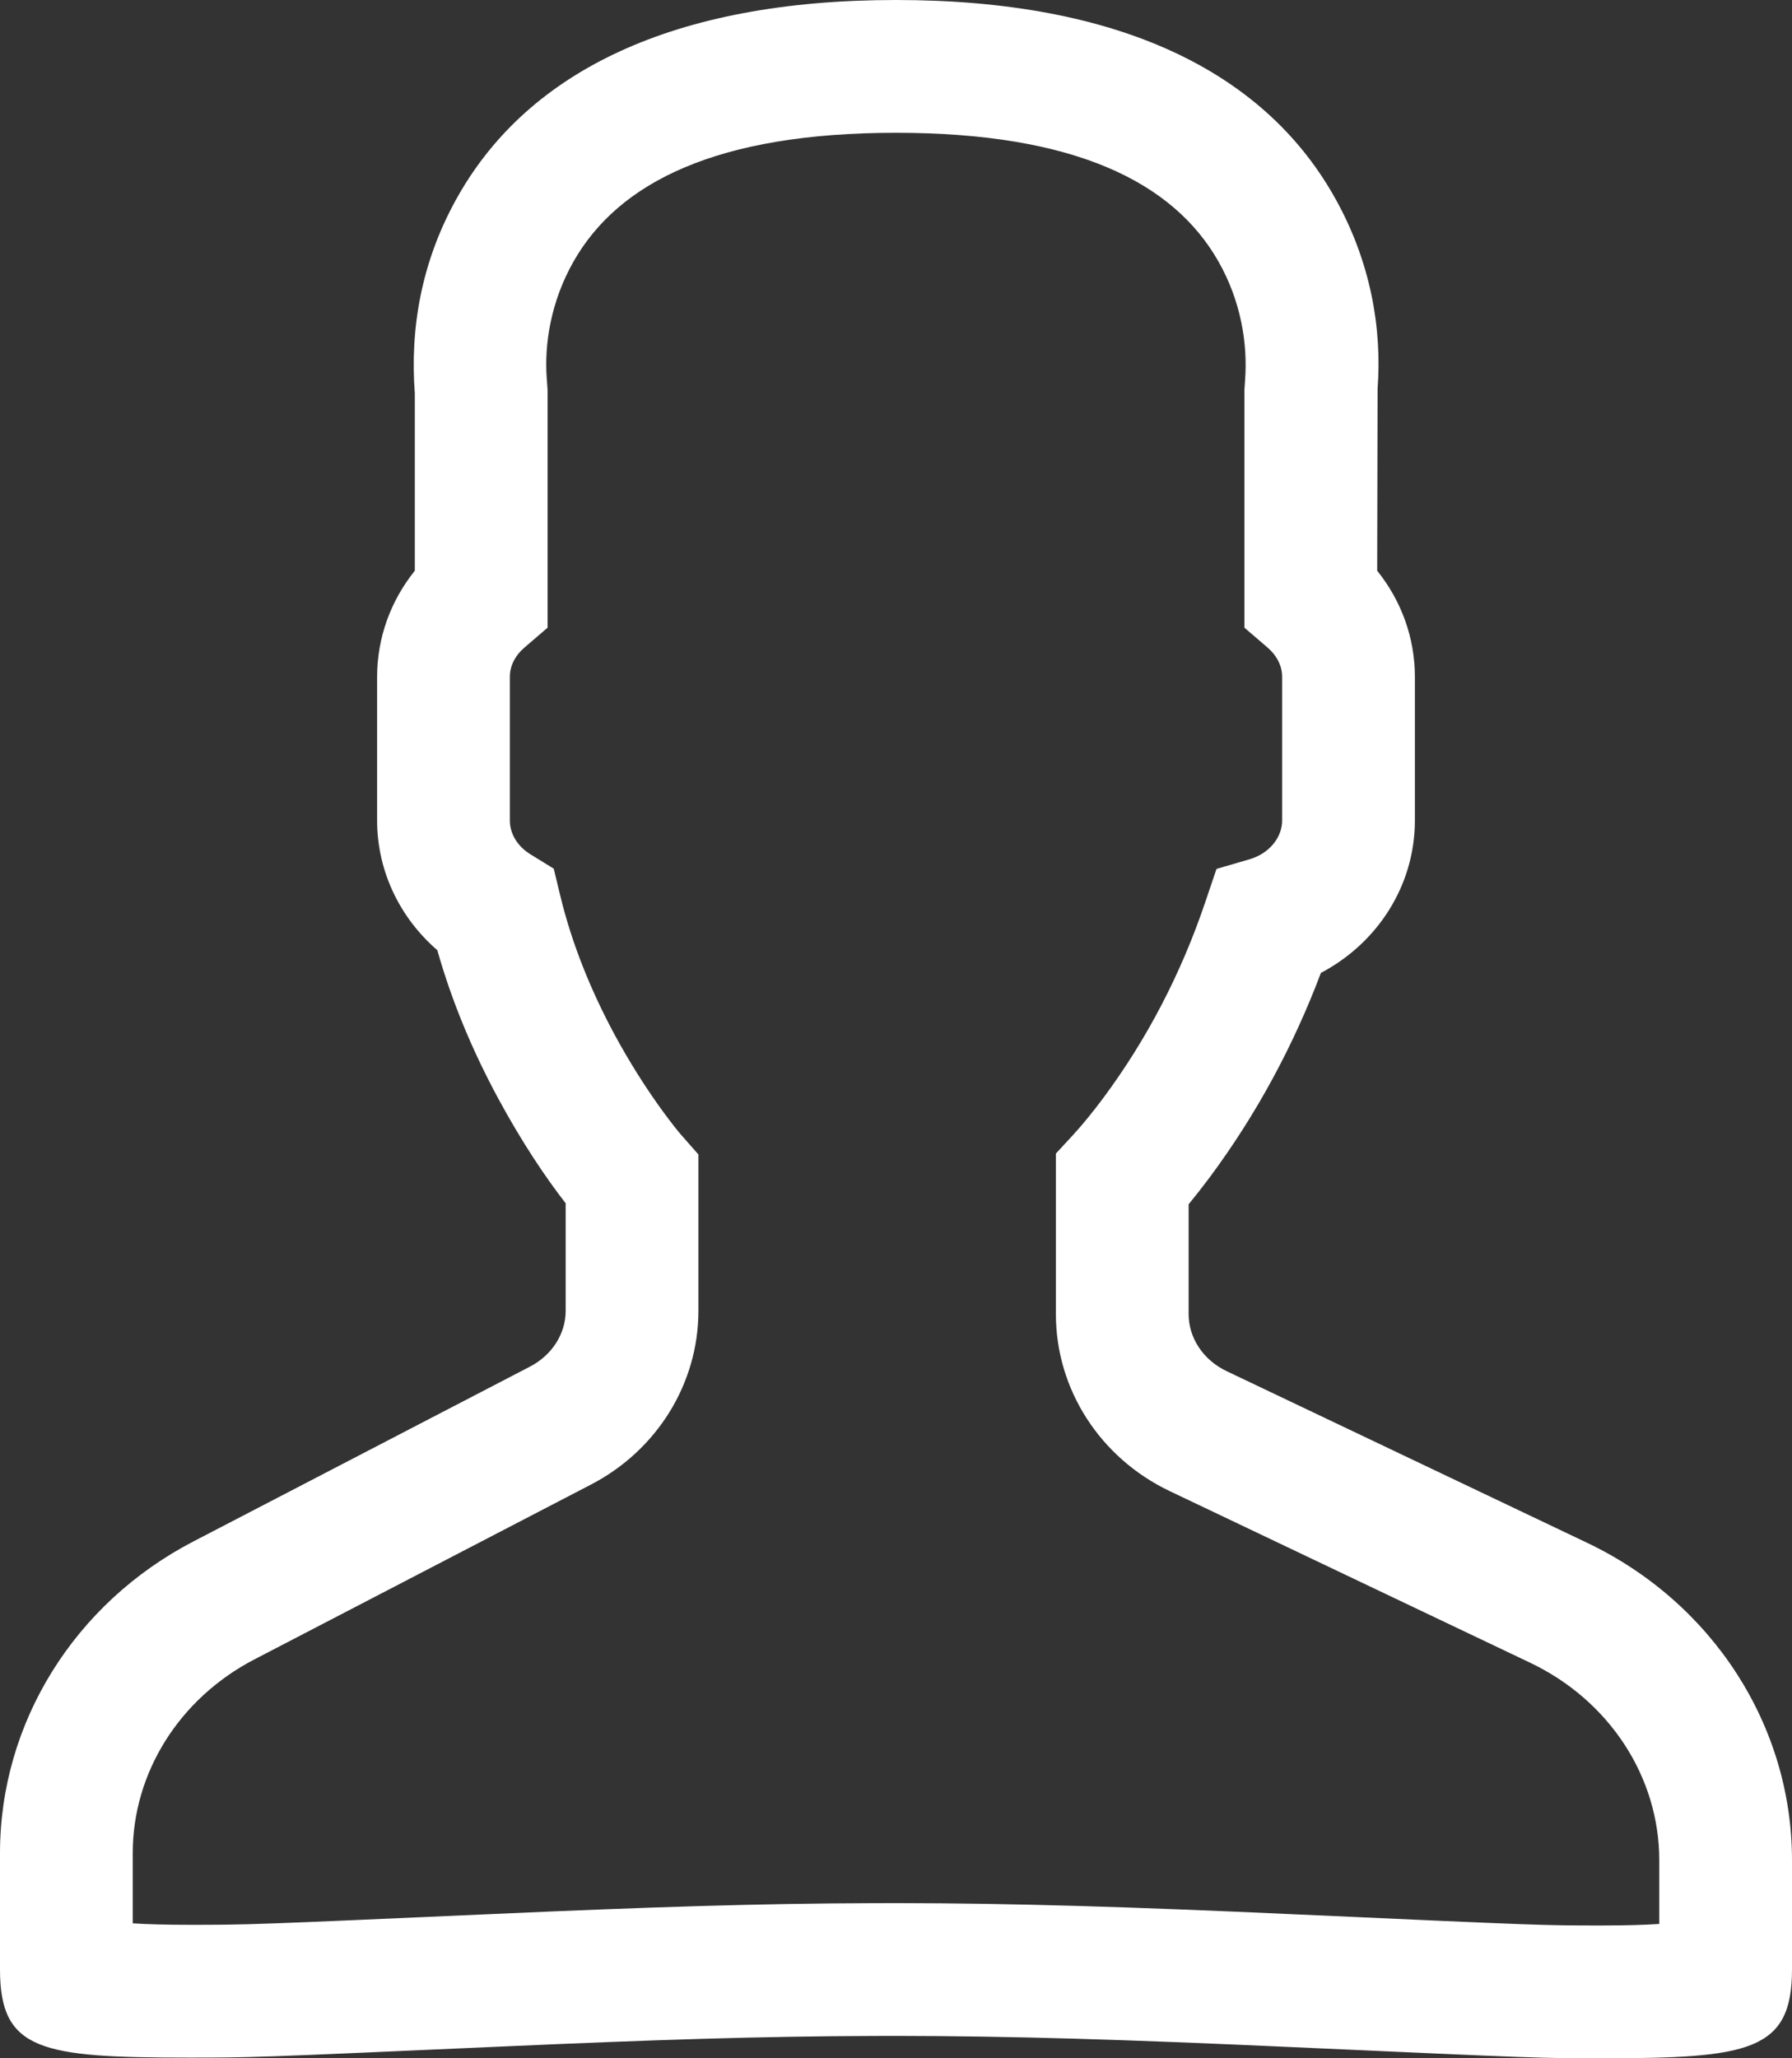 <svg xmlns="http://www.w3.org/2000/svg" width="27" height="31" viewBox="0 0 27 31">
  <rect x="0" y="0" width="27" height="31" fill="#333333" stroke="none"/>
  <path fill="#FFF" d="M17.909,19.792 C17.909,20.148 18.126,20.482 18.483,20.652 L23.91,23.235 C25.798,24.133 27,25.984 27,28.017 L27,29.663 C27,30.893 26.35,31 24.144,31 C23.193,31 23.25,31.002 19.445,30.831 C16.96,30.718 15.256,30.665 13.499,30.663 C13.38,30.663 13.261,30.663 13.14,30.664 C11.483,30.669 9.872,30.72 7.499,30.826 C3.834,30.989 3.796,30.99 2.849,30.99 C0.624,30.99 0,30.89 0,29.663 L0,27.911 C0,25.946 1.123,24.146 2.914,23.216 L7.983,20.584 C8.321,20.409 8.523,20.085 8.523,19.742 L8.523,18.123 C8.225,17.741 7.865,17.207 7.507,16.545 C7.122,15.833 6.808,15.086 6.589,14.311 C6.024,13.823 5.682,13.12 5.682,12.357 L5.682,10.194 C5.682,9.603 5.888,9.046 6.25,8.596 L6.25,5.923 C6.178,4.972 6.335,3.941 6.91,2.937 C7.972,1.082 10.132,0 13.5,0 C16.868,0 19.027,1.082 20.089,2.937 C20.665,3.941 20.822,4.972 20.756,5.851 C20.755,5.869 20.753,6.784 20.75,8.596 C21.112,9.046 21.318,9.603 21.318,10.194 L21.318,12.357 C21.318,13.34 20.752,14.206 19.902,14.653 C19.485,15.759 18.924,16.794 18.226,17.733 C18.118,17.877 18.012,18.013 17.909,18.138 L17.909,19.792 Z M25,28.977 L25,28.017 C25,26.765 24.251,25.611 23.051,25.041 L17.624,22.458 C16.578,21.96 15.909,20.929 15.909,19.792 L15.909,17.374 L16.174,17.087 C16.305,16.945 16.458,16.758 16.621,16.54 C17.283,15.65 17.8,14.654 18.162,13.58 L18.329,13.087 L18.829,12.941 C19.125,12.854 19.318,12.613 19.318,12.357 L19.318,10.194 C19.318,10.033 19.242,9.877 19.098,9.753 L18.75,9.454 L18.75,5.867 L18.759,5.73 C18.801,5.186 18.701,4.537 18.354,3.931 C17.674,2.743 16.191,2 13.5,2 C10.808,2 9.326,2.743 8.646,3.931 C8.299,4.537 8.199,5.186 8.238,5.7 C8.239,5.716 8.243,5.771 8.25,5.867 L8.25,9.454 L7.902,9.753 C7.758,9.877 7.682,10.033 7.682,10.194 L7.682,12.357 C7.682,12.555 7.794,12.745 7.992,12.867 L8.343,13.083 L8.44,13.484 C8.614,14.207 8.9,14.916 9.266,15.594 C9.493,16.012 9.735,16.391 9.976,16.723 C10.117,16.916 10.222,17.047 10.274,17.105 L10.523,17.388 L10.523,19.742 C10.523,20.841 9.897,21.844 8.905,22.359 L3.836,24.991 C2.699,25.581 2,26.702 2,27.911 L2,28.968 C2.223,28.982 2.507,28.99 2.849,28.99 C3.75,28.99 3.803,28.988 7.41,28.828 C9.808,28.721 11.443,28.669 13.133,28.664 C13.257,28.663 13.38,28.663 13.501,28.663 C15.295,28.665 17.023,28.719 19.535,28.833 C23.28,29.002 23.24,29 24.144,29 C24.49,29 24.776,28.992 25,28.977 Z"/>
</svg>
